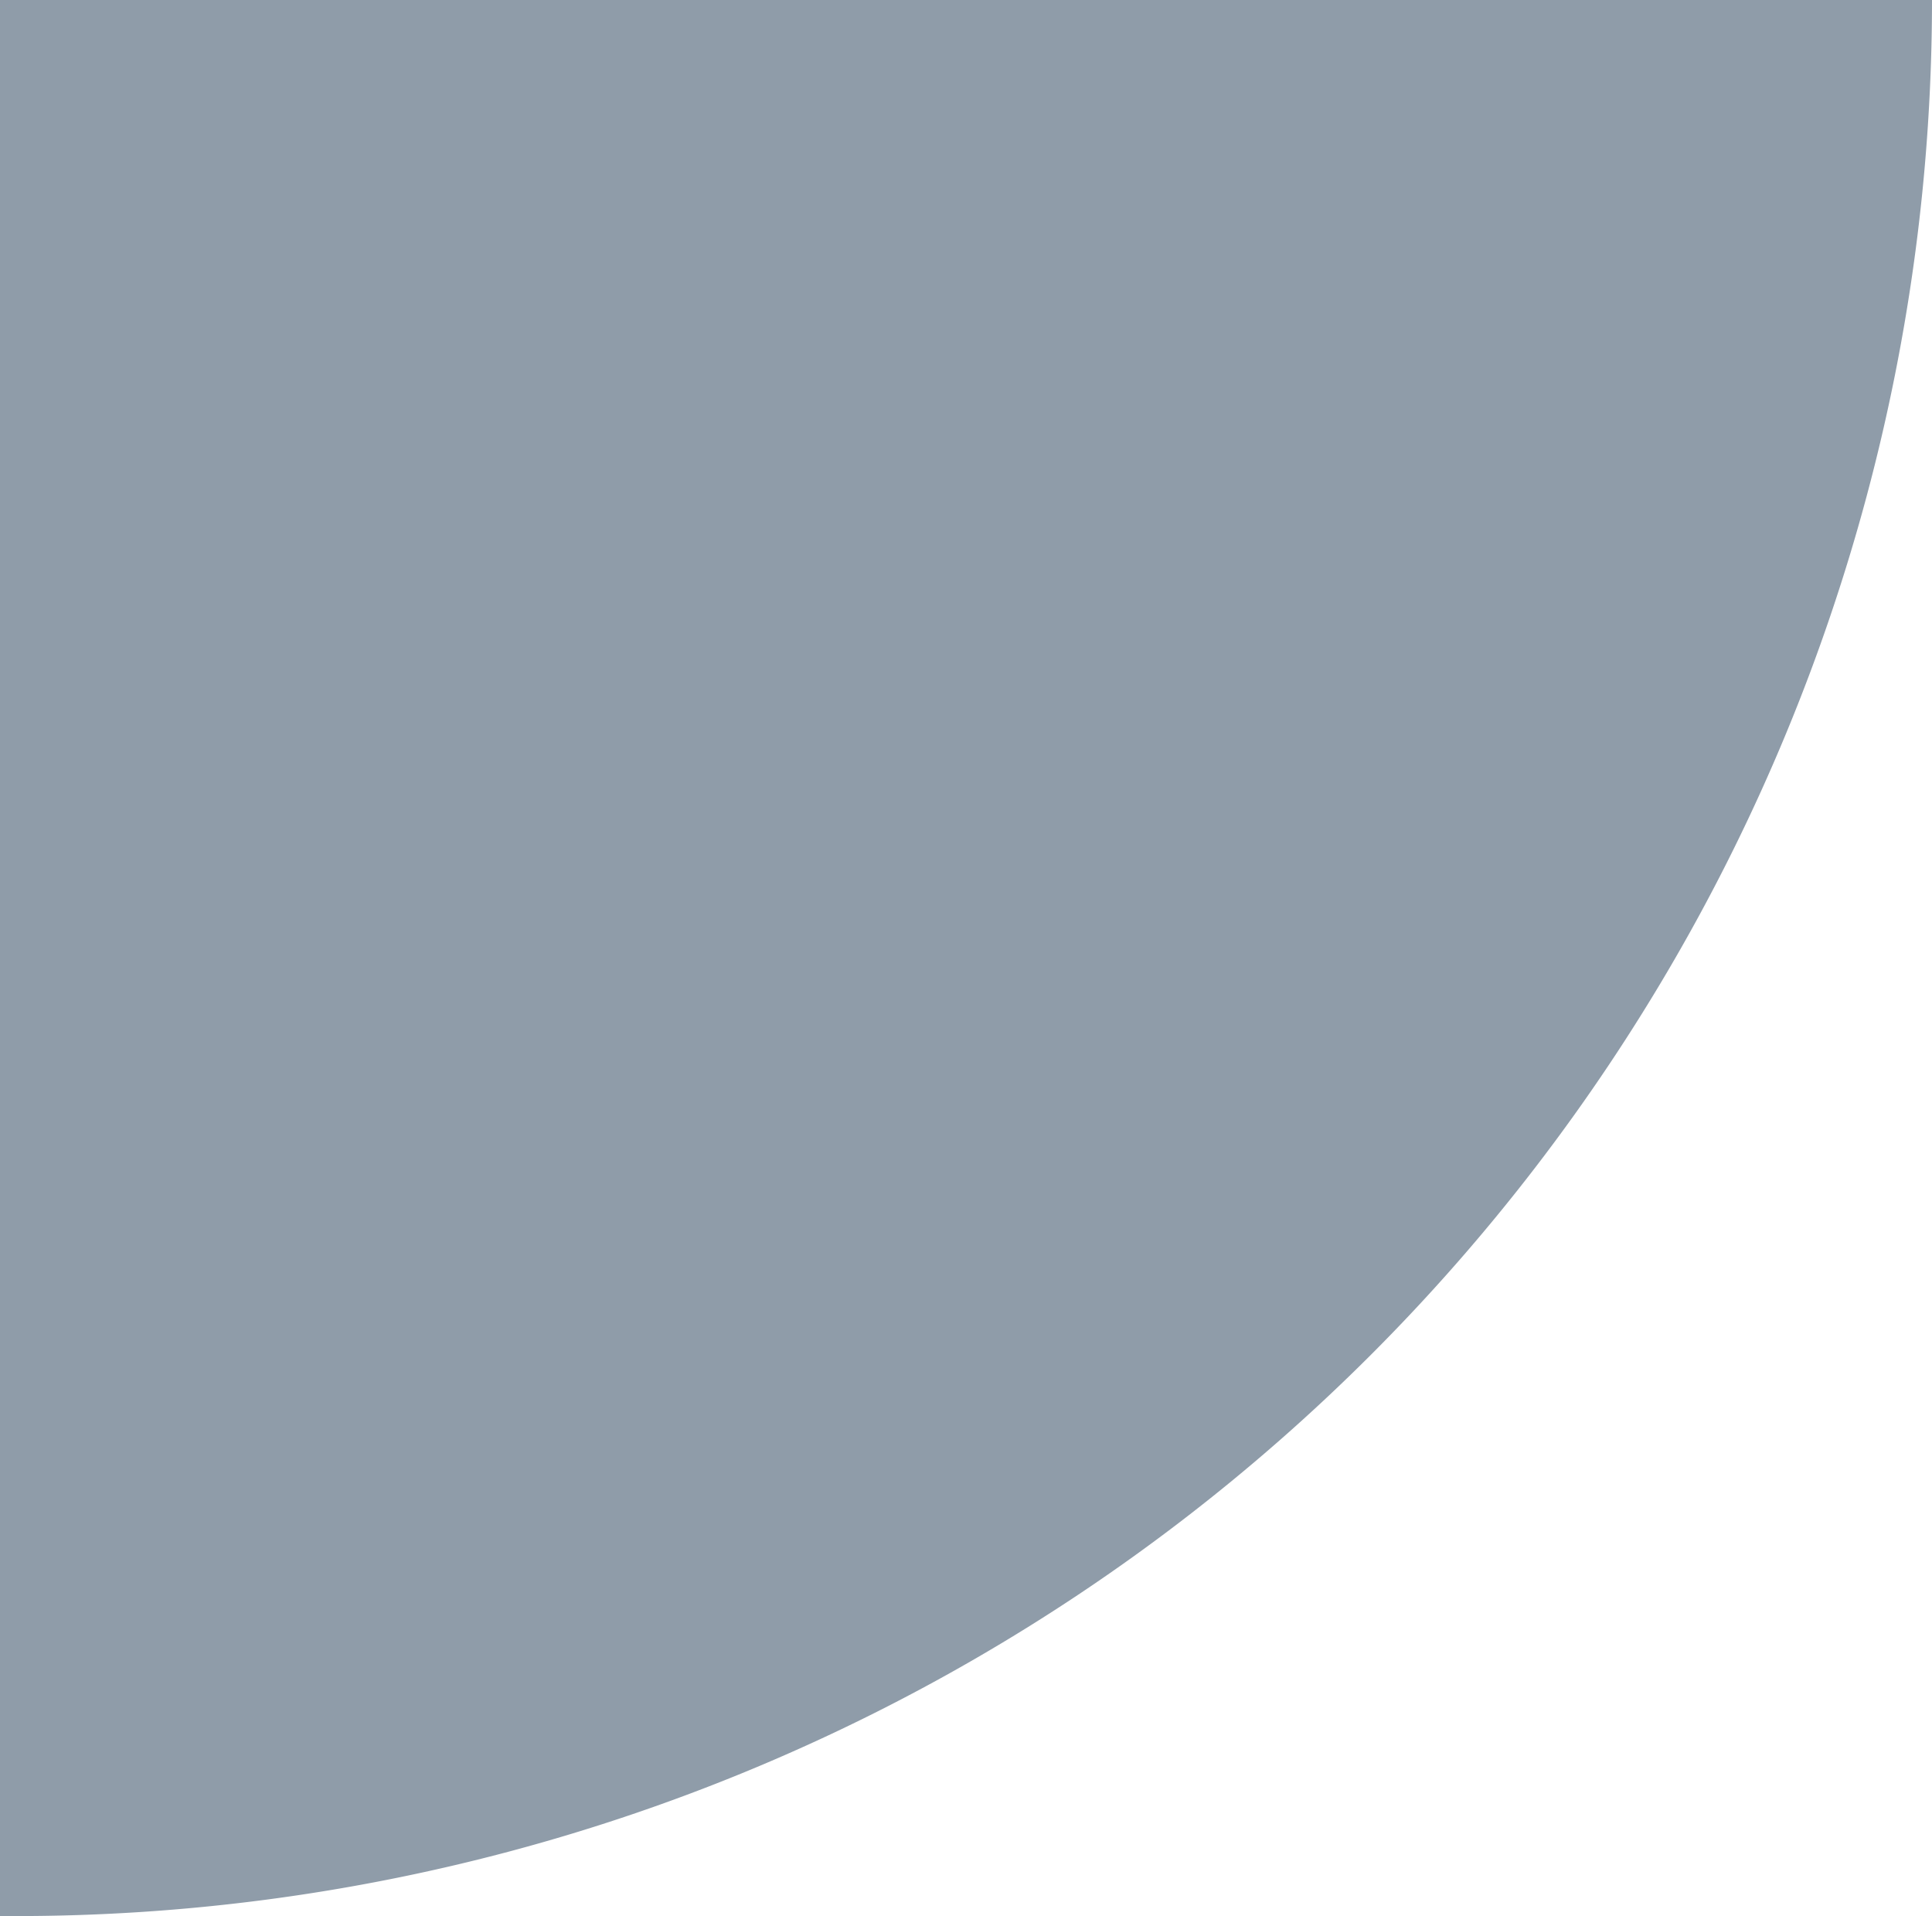 <?xml version="1.0" encoding="UTF-8"?>
<svg xmlns="http://www.w3.org/2000/svg" width="239" height="237" viewBox="0 0 239 237">
  <g id="Group_71" data-name="Group 71" transform="translate(456 -947)">
    <path id="Rectangle_19" data-name="Rectangle 19" d="M0,0H239a0,0,0,0,1,0,0V0A237,237,0,0,1,2,237H0a0,0,0,0,1,0,0V0A0,0,0,0,1,0,0Z" transform="translate(-456 947)" fill="#8f9ca9"></path>
  </g>
</svg>

